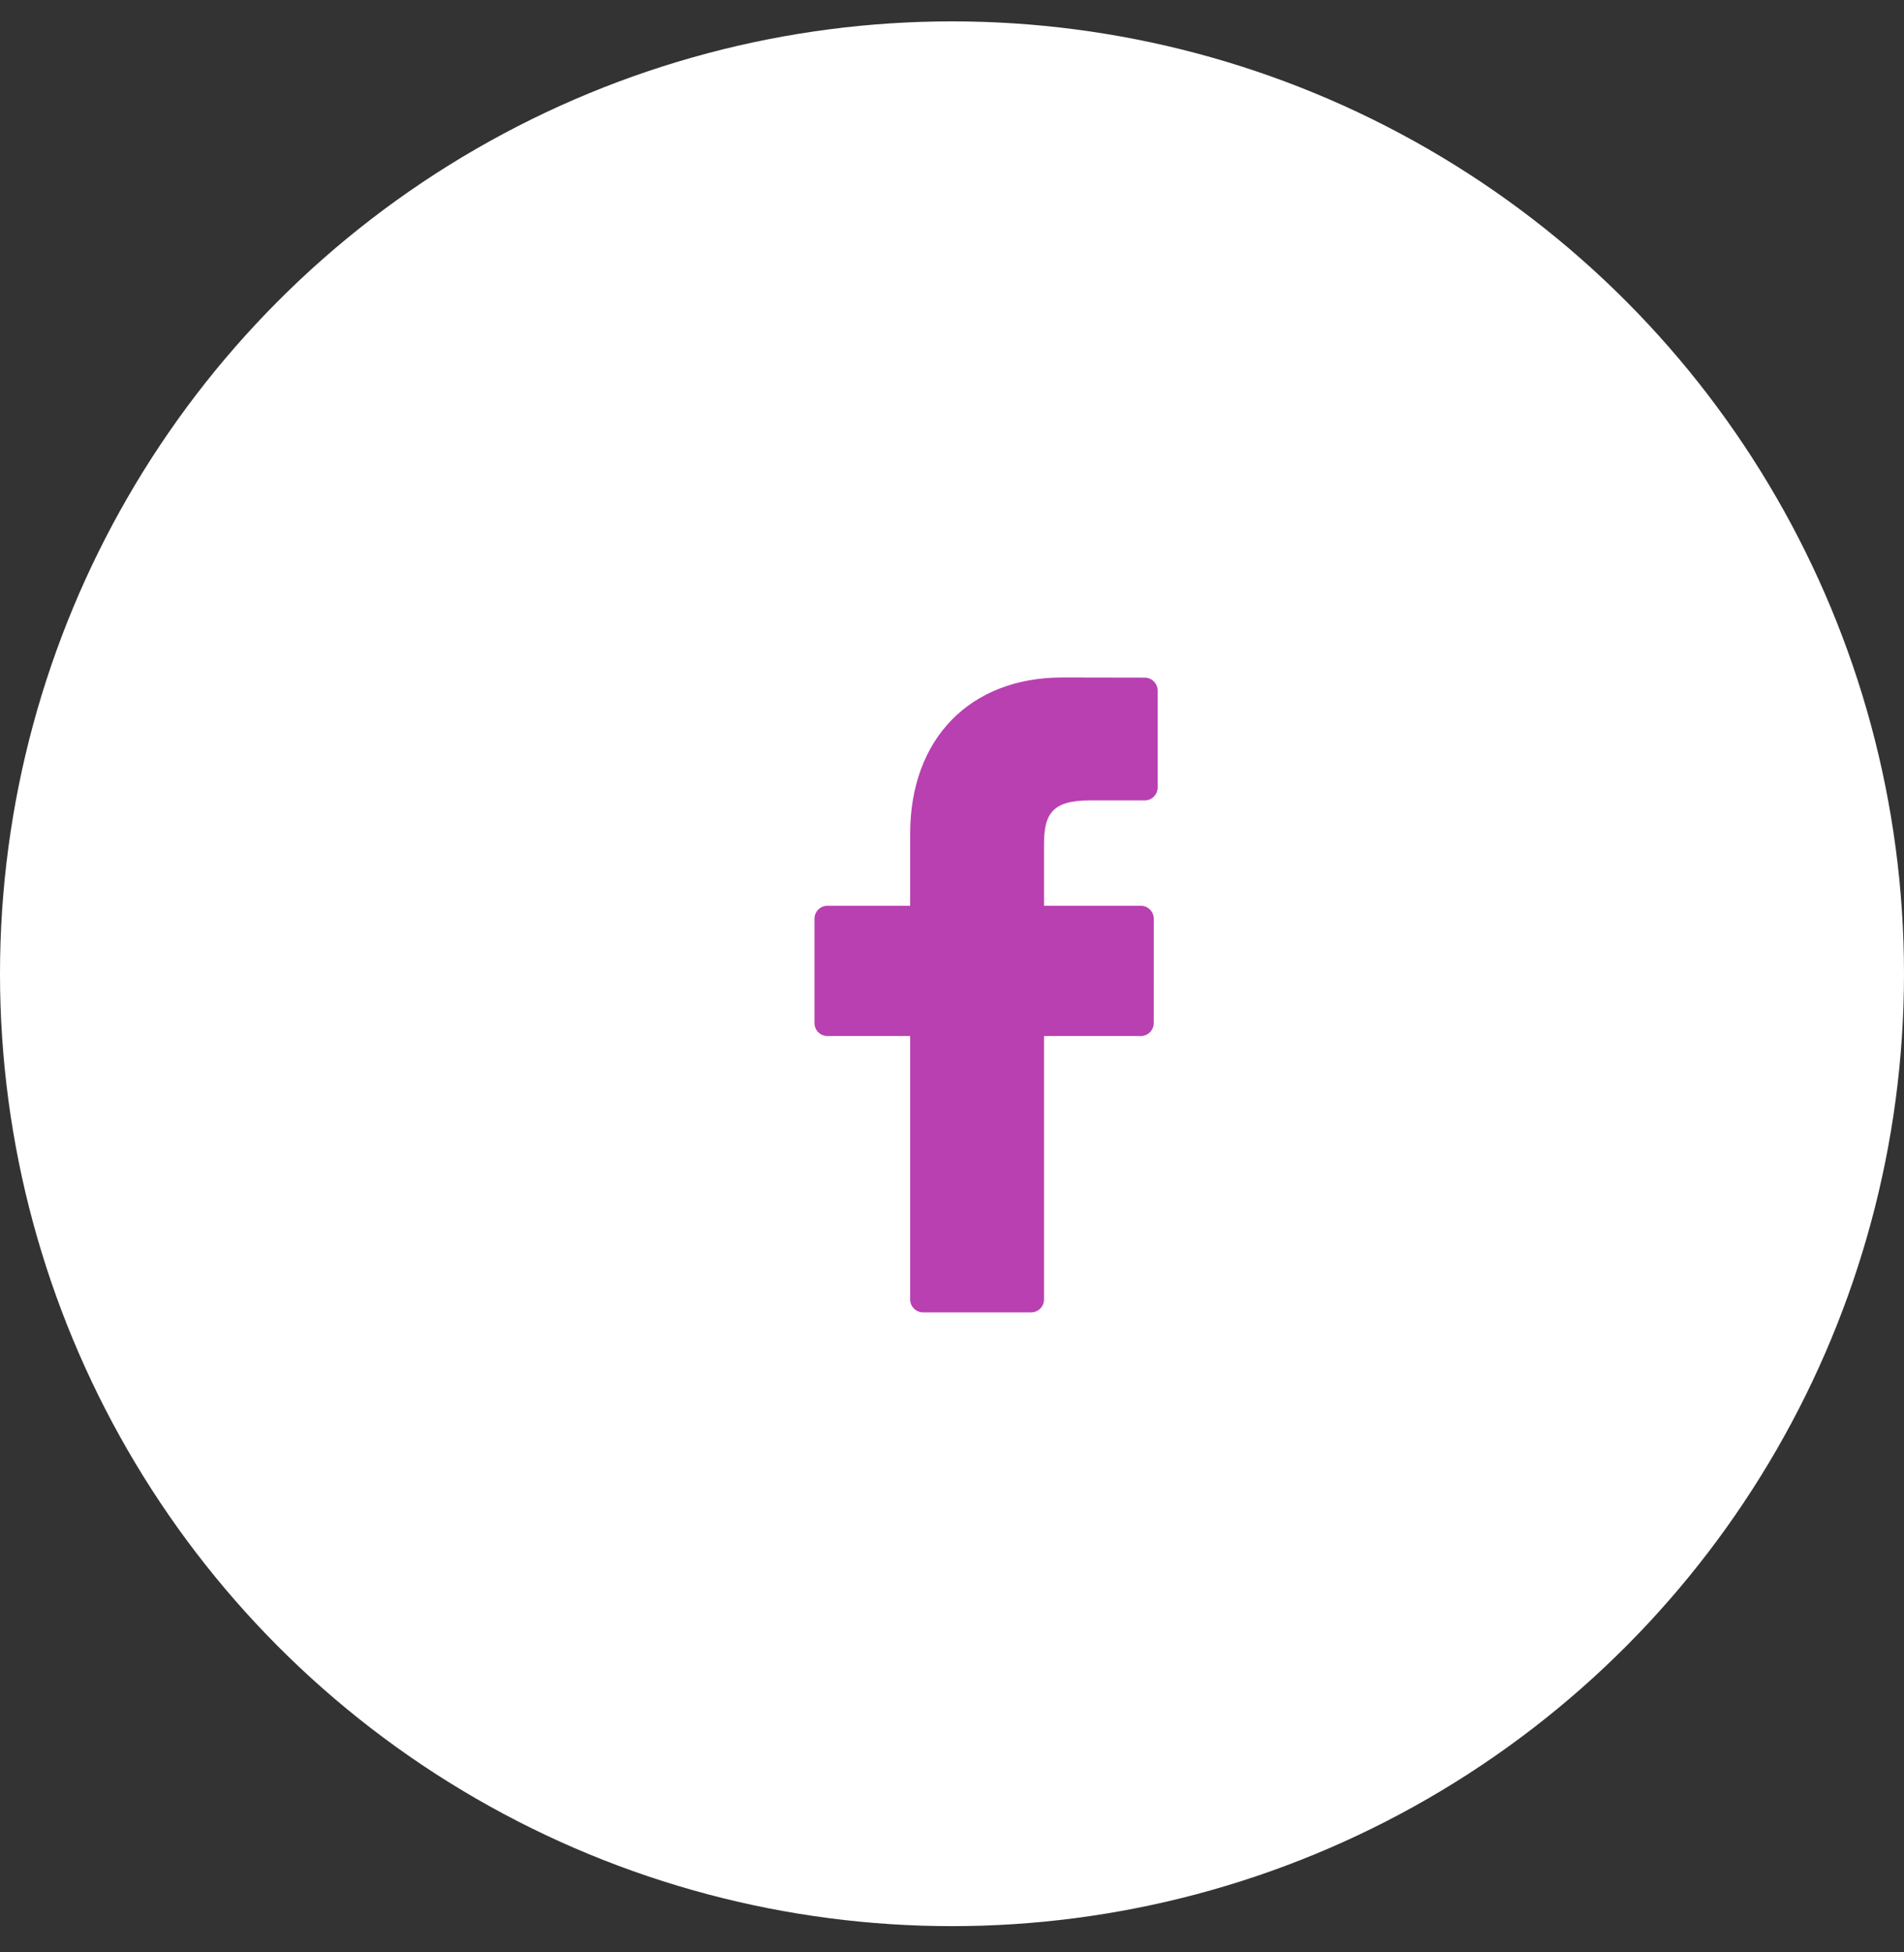 <svg xmlns="http://www.w3.org/2000/svg" width="40" height="41" viewBox="0 0 40 41" fill="none"><rect x="0" y="0" width="40" height="41" fill="#333333" stroke="none"/><circle cx="20" cy="20.449" r="20" fill="white"></circle><path d="M24.048 14.23L22.319 14.227C20.377 14.227 19.121 15.515 19.121 17.508V19.021H17.383C17.233 19.021 17.111 19.143 17.111 19.293V21.485C17.111 21.636 17.233 21.757 17.383 21.757H19.121V27.288C19.121 27.439 19.243 27.56 19.393 27.56H21.662C21.812 27.56 21.933 27.439 21.933 27.288V21.757H23.966C24.116 21.757 24.238 21.636 24.238 21.485L24.239 19.293C24.239 19.221 24.21 19.152 24.159 19.101C24.108 19.05 24.039 19.021 23.967 19.021H21.933V17.739C21.933 17.122 22.08 16.809 22.883 16.809L24.048 16.809C24.198 16.809 24.32 16.687 24.32 16.537V14.502C24.32 14.352 24.198 14.23 24.048 14.23Z" fill="#B940B1"></path></svg>